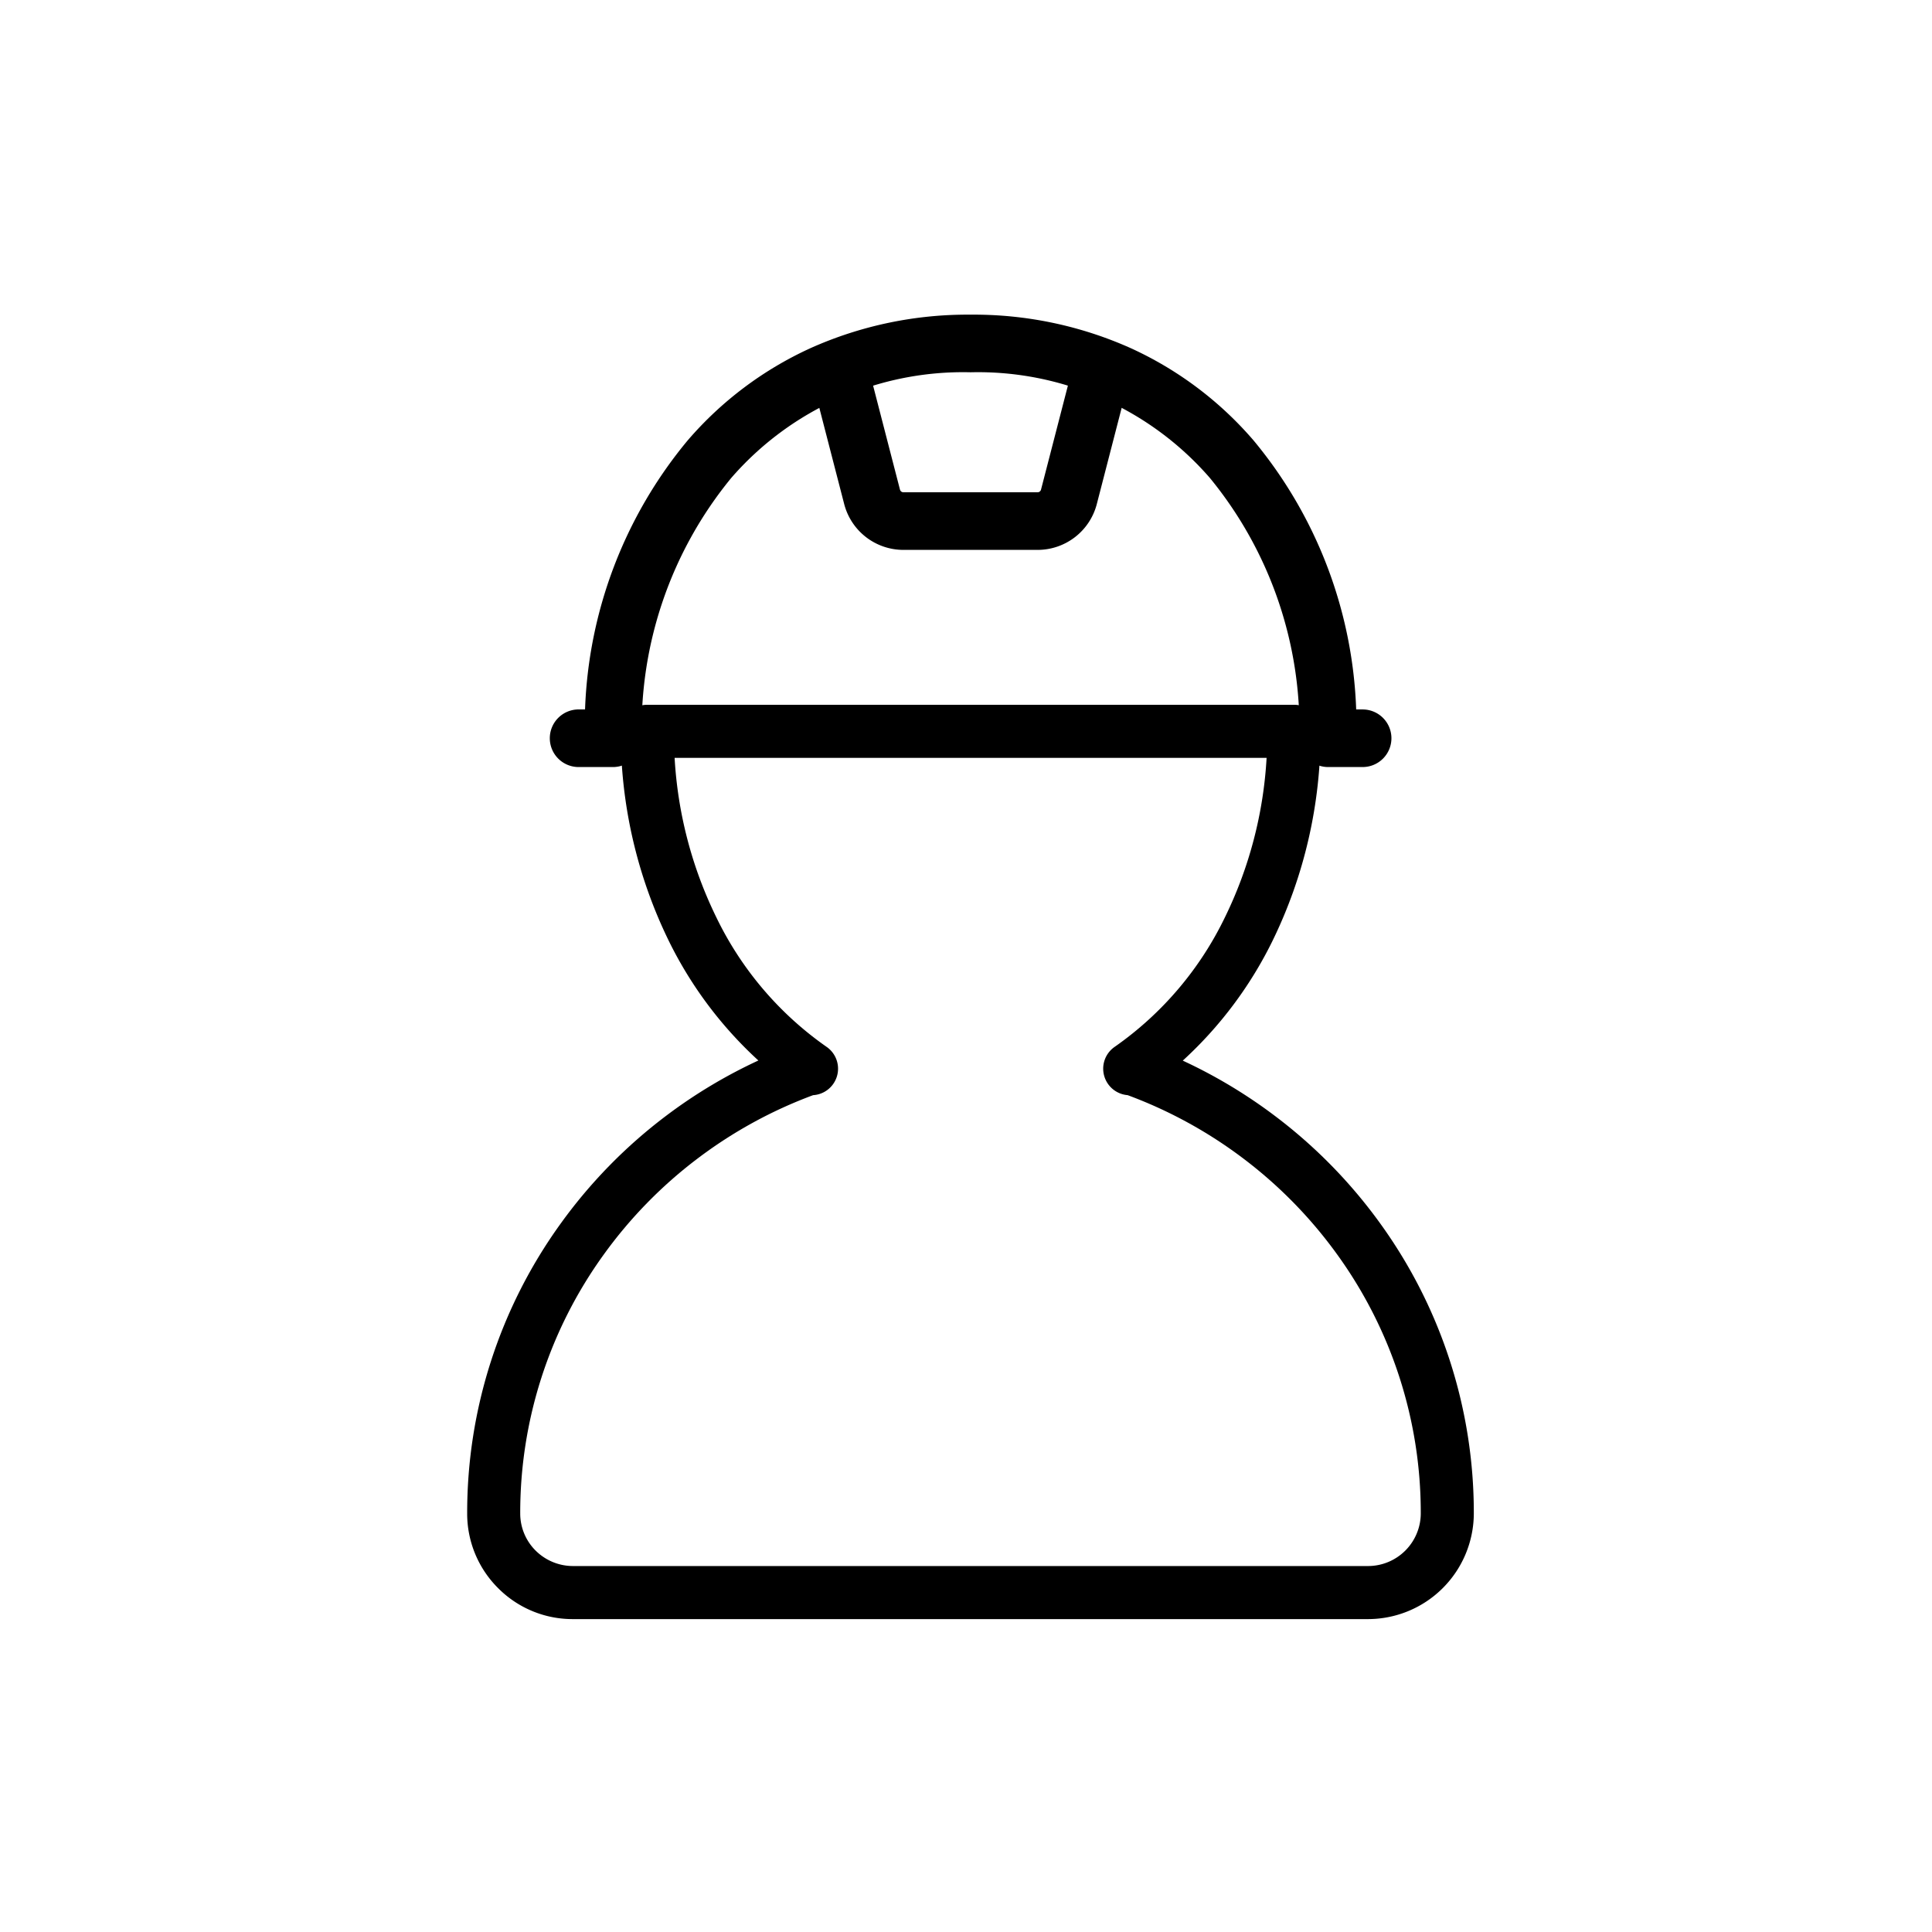 <svg xmlns="http://www.w3.org/2000/svg" xmlns:xlink="http://www.w3.org/1999/xlink" width="90" height="90" viewBox="0 0 90 90">
  <defs>
    <clipPath id="clip-行业案例_服务承诺_专业施工">
      <rect width="90" height="90"/>
    </clipPath>
  </defs>
  <g id="行业案例_服务承诺_专业施工" clip-path="url(#clip-行业案例_服务承诺_专业施工)">
    <g id="组_528" data-name="组 528" transform="translate(1385.203 -5389.717)">
      <g id="组_411" data-name="组 411">
        <path id="路径_471" data-name="路径 471" d="M-1321.732,5425.449h-1.6a1.342,1.342,0,0,1-1.342-1.342,18.41,18.41,0,0,0-4.167-12.124,14.3,14.3,0,0,0-11.149-4.924,14.3,14.3,0,0,0-11.15,4.924,18.406,18.406,0,0,0-4.167,12.124,1.342,1.342,0,0,1-1.342,1.342h-1.6a1.342,1.342,0,0,1-1.342-1.342,1.342,1.342,0,0,1,1.342-1.342h.3a20.744,20.744,0,0,1,4.787-12.54,16.66,16.66,0,0,1,5.7-4.283,17.879,17.879,0,0,1,7.474-1.567,17.877,17.877,0,0,1,7.474,1.567,16.66,16.66,0,0,1,5.7,4.284,20.748,20.748,0,0,1,4.787,12.54h.3a1.342,1.342,0,0,1,1.342,1.342A1.342,1.342,0,0,1-1321.732,5425.449Z"/>
        <path id="路径_472" data-name="路径 472" d="M-1358.5,5460.888"/>
        <path id="路径_472_-_轮廓" data-name="路径 472 - 轮廓"/>
        <path id="路径_473" data-name="路径 473" d="M-1336.867,5415.333h-6.252a2.85,2.85,0,0,1-2.759-2.138l-1.484-5.741a1.342,1.342,0,0,1,.964-1.635,1.343,1.343,0,0,1,1.635.963l1.484,5.742a.165.165,0,0,0,.16.125h6.252a.165.165,0,0,0,.159-.125l1.484-5.742a1.342,1.342,0,0,1,1.635-.963,1.342,1.342,0,0,1,.964,1.635l-1.484,5.742A2.849,2.849,0,0,1-1336.867,5415.333Z"/>
        <path id="路径_474" data-name="路径 474" d="M-1355.05,5422.548h30.127a1.236,1.236,0,0,1,1.236,1.236,22.041,22.041,0,0,1-2.243,9.773,18.738,18.738,0,0,1-4.175,5.568,23.527,23.527,0,0,1,4.3,2.581,23.451,23.451,0,0,1,4.9,5.007,22.984,22.984,0,0,1,4.358,13.517,4.935,4.935,0,0,1-4.924,4.911h-37.048a4.888,4.888,0,0,1-3.468-1.431,4.89,4.89,0,0,1-1.453-3.479,22.988,22.988,0,0,1,4.358-13.519,23.461,23.461,0,0,1,4.895-5.006,23.534,23.534,0,0,1,4.312-2.587,18.738,18.738,0,0,1-4.168-5.562,22.044,22.044,0,0,1-2.243-9.773A1.236,1.236,0,0,1-1355.05,5422.548Zm28.854,2.472h-27.581a19.369,19.369,0,0,0,1.947,7.437,15.67,15.67,0,0,0,5.126,6.022,1.236,1.236,0,0,1,.486,1.385,1.235,1.235,0,0,1-1.107.87,21.045,21.045,0,0,0-5.372,2.944,20.989,20.989,0,0,0-4.38,4.479,20.527,20.527,0,0,0-3.892,12.07,2.433,2.433,0,0,0,.724,1.729,2.467,2.467,0,0,0,1.726.713h37.048a2.458,2.458,0,0,0,2.453-2.444,20.524,20.524,0,0,0-3.892-12.067,20.988,20.988,0,0,0-4.382-4.479,21.029,21.029,0,0,0-5.382-2.946,1.235,1.235,0,0,1-1.083-.869,1.235,1.235,0,0,1,.486-1.385,15.668,15.668,0,0,0,5.126-6.022A19.372,19.372,0,0,0-1326.2,5425.02Z"/>
      </g>
    </g>
  </g>
</svg>
